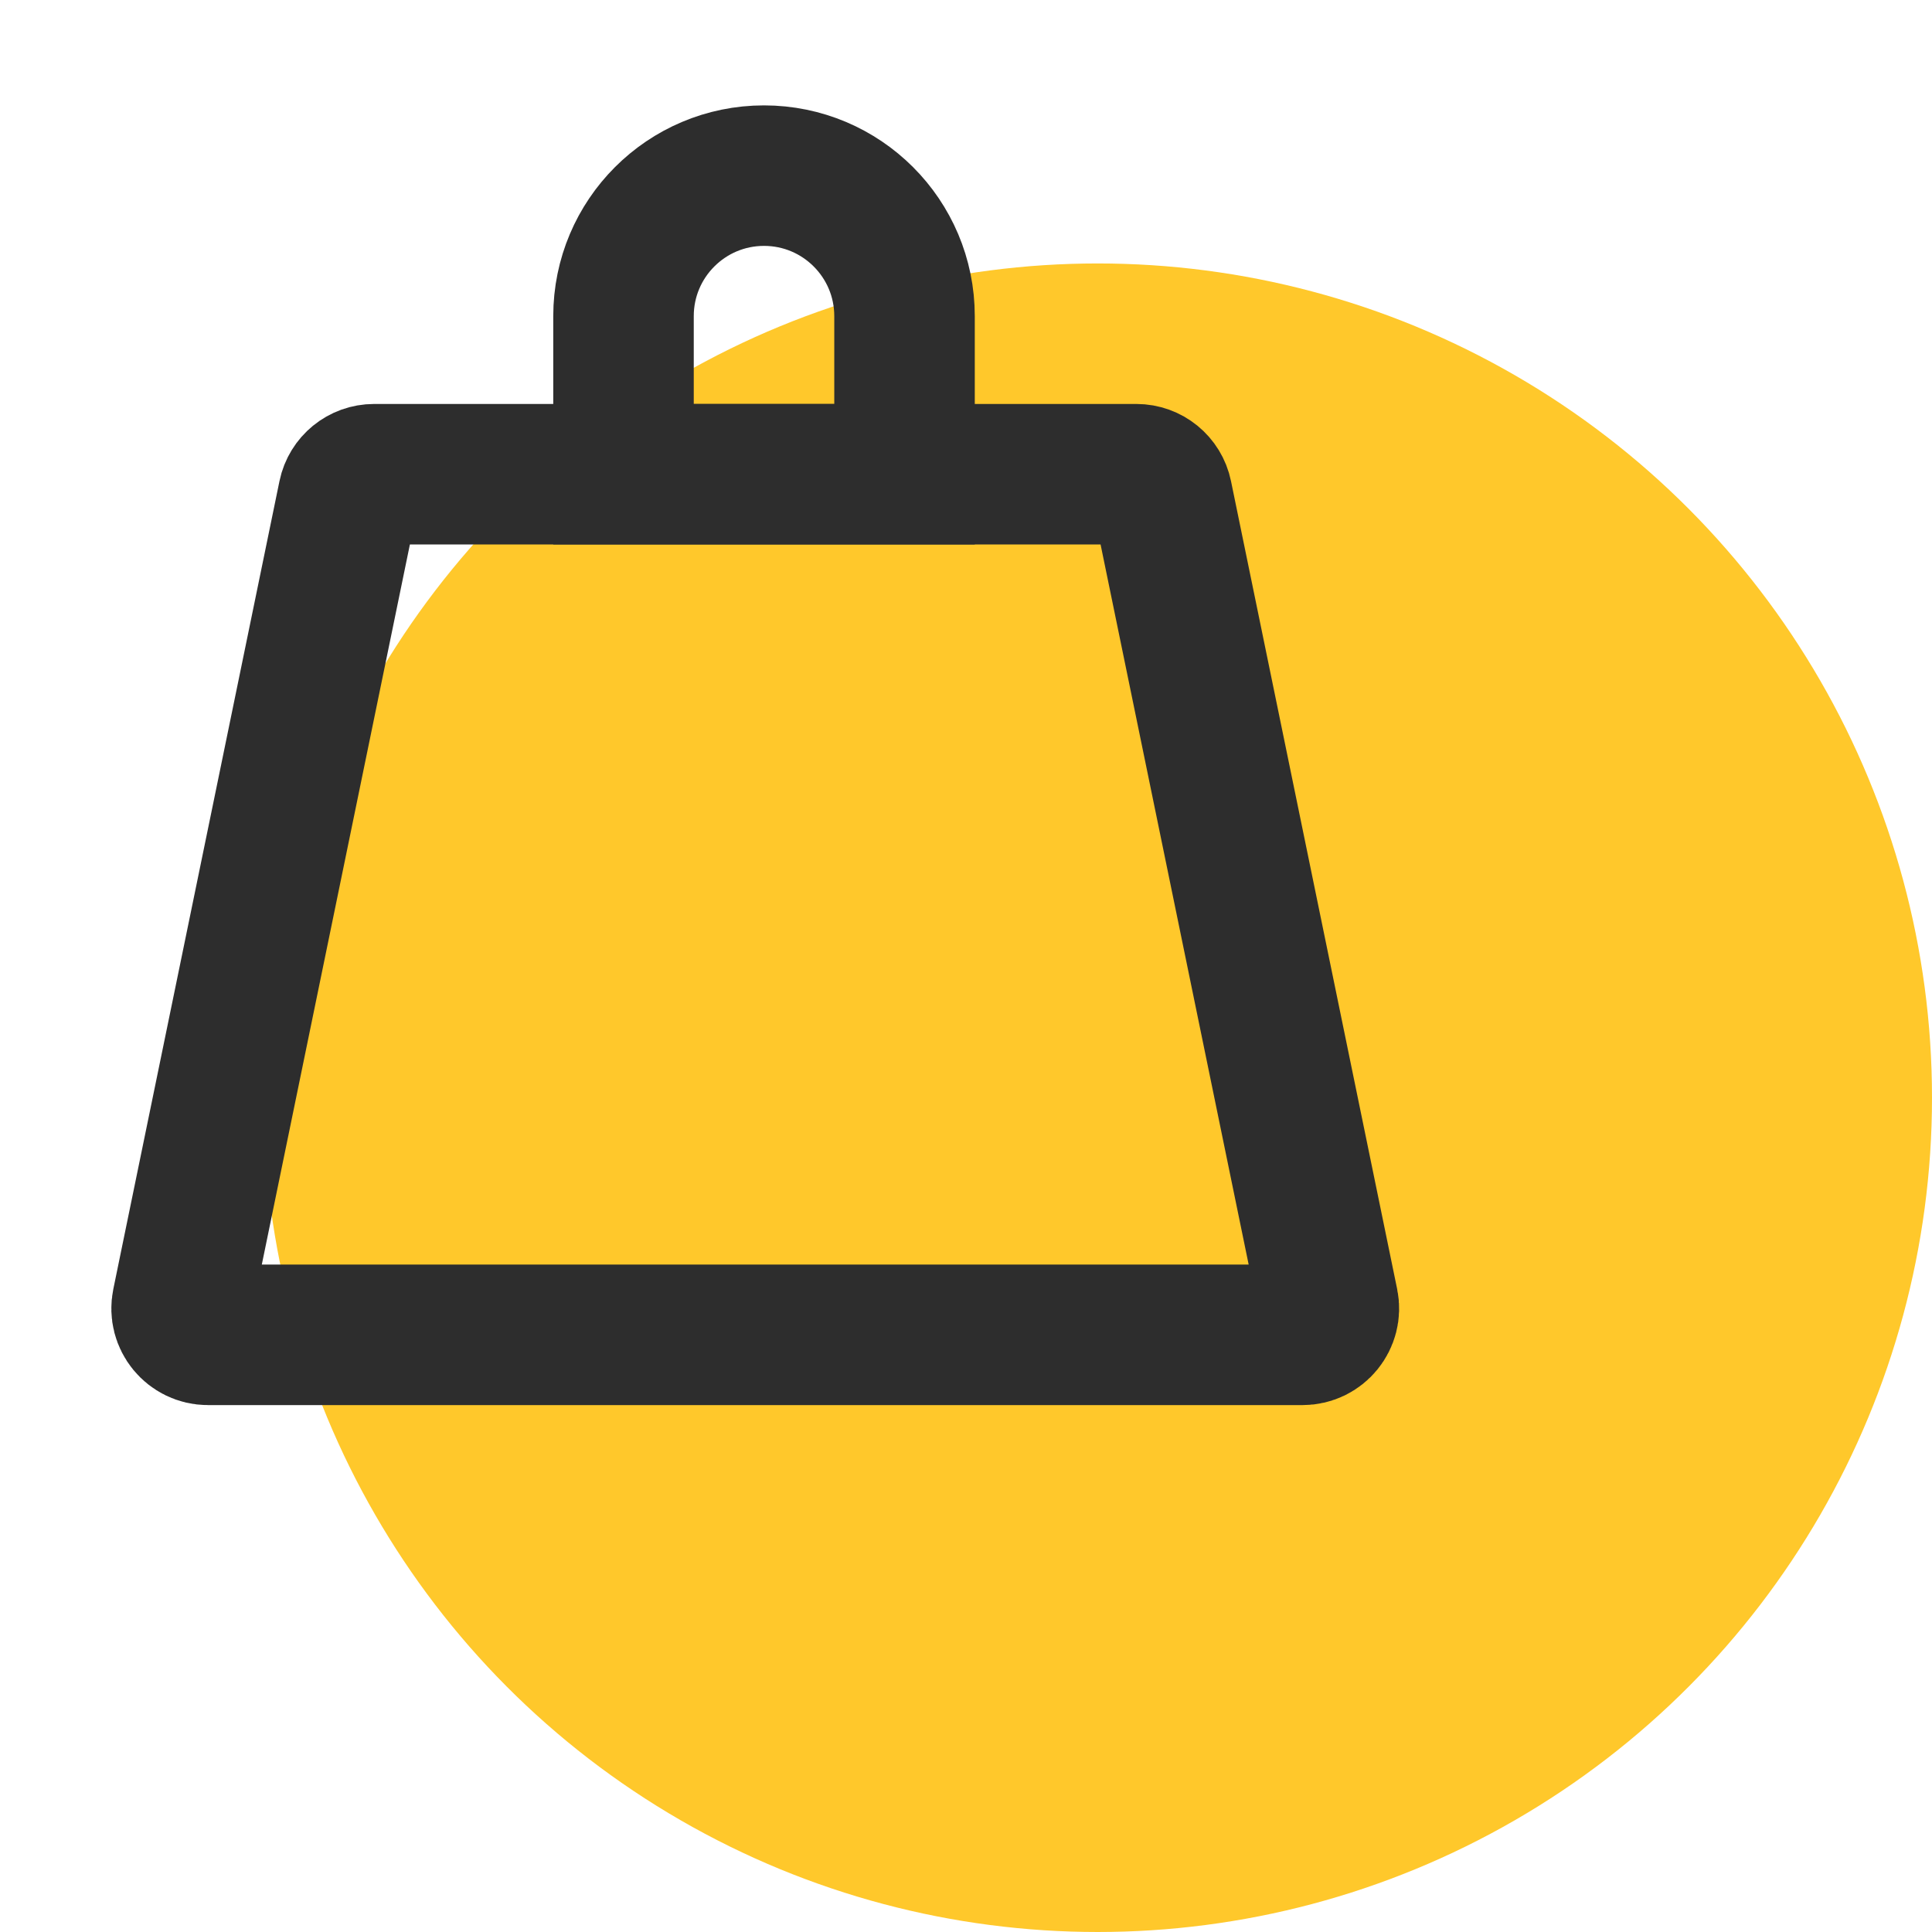 <svg width="220" height="220" viewBox="0 0 220 220" fill="none" xmlns="http://www.w3.org/2000/svg">
<circle cx="125" cy="125" r="95" fill="#FFC82B"/>
<path d="M39.66 56.396C39.947 55.001 41.175 54 42.599 54H129.401C130.825 54 132.053 55.001 132.34 56.396L151.259 148.396C151.641 150.257 150.22 152 148.32 152H23.68C21.78 152 20.358 150.257 20.741 148.396L39.66 56.396Z" stroke="#2D2D2D" stroke-width="16"/>
<path d="M71 36C71 27.163 78.163 20 87 20V20C95.837 20 103 27.163 103 36V54H71V36Z" stroke="#2D2D2D" stroke-width="16"/>
</svg>
